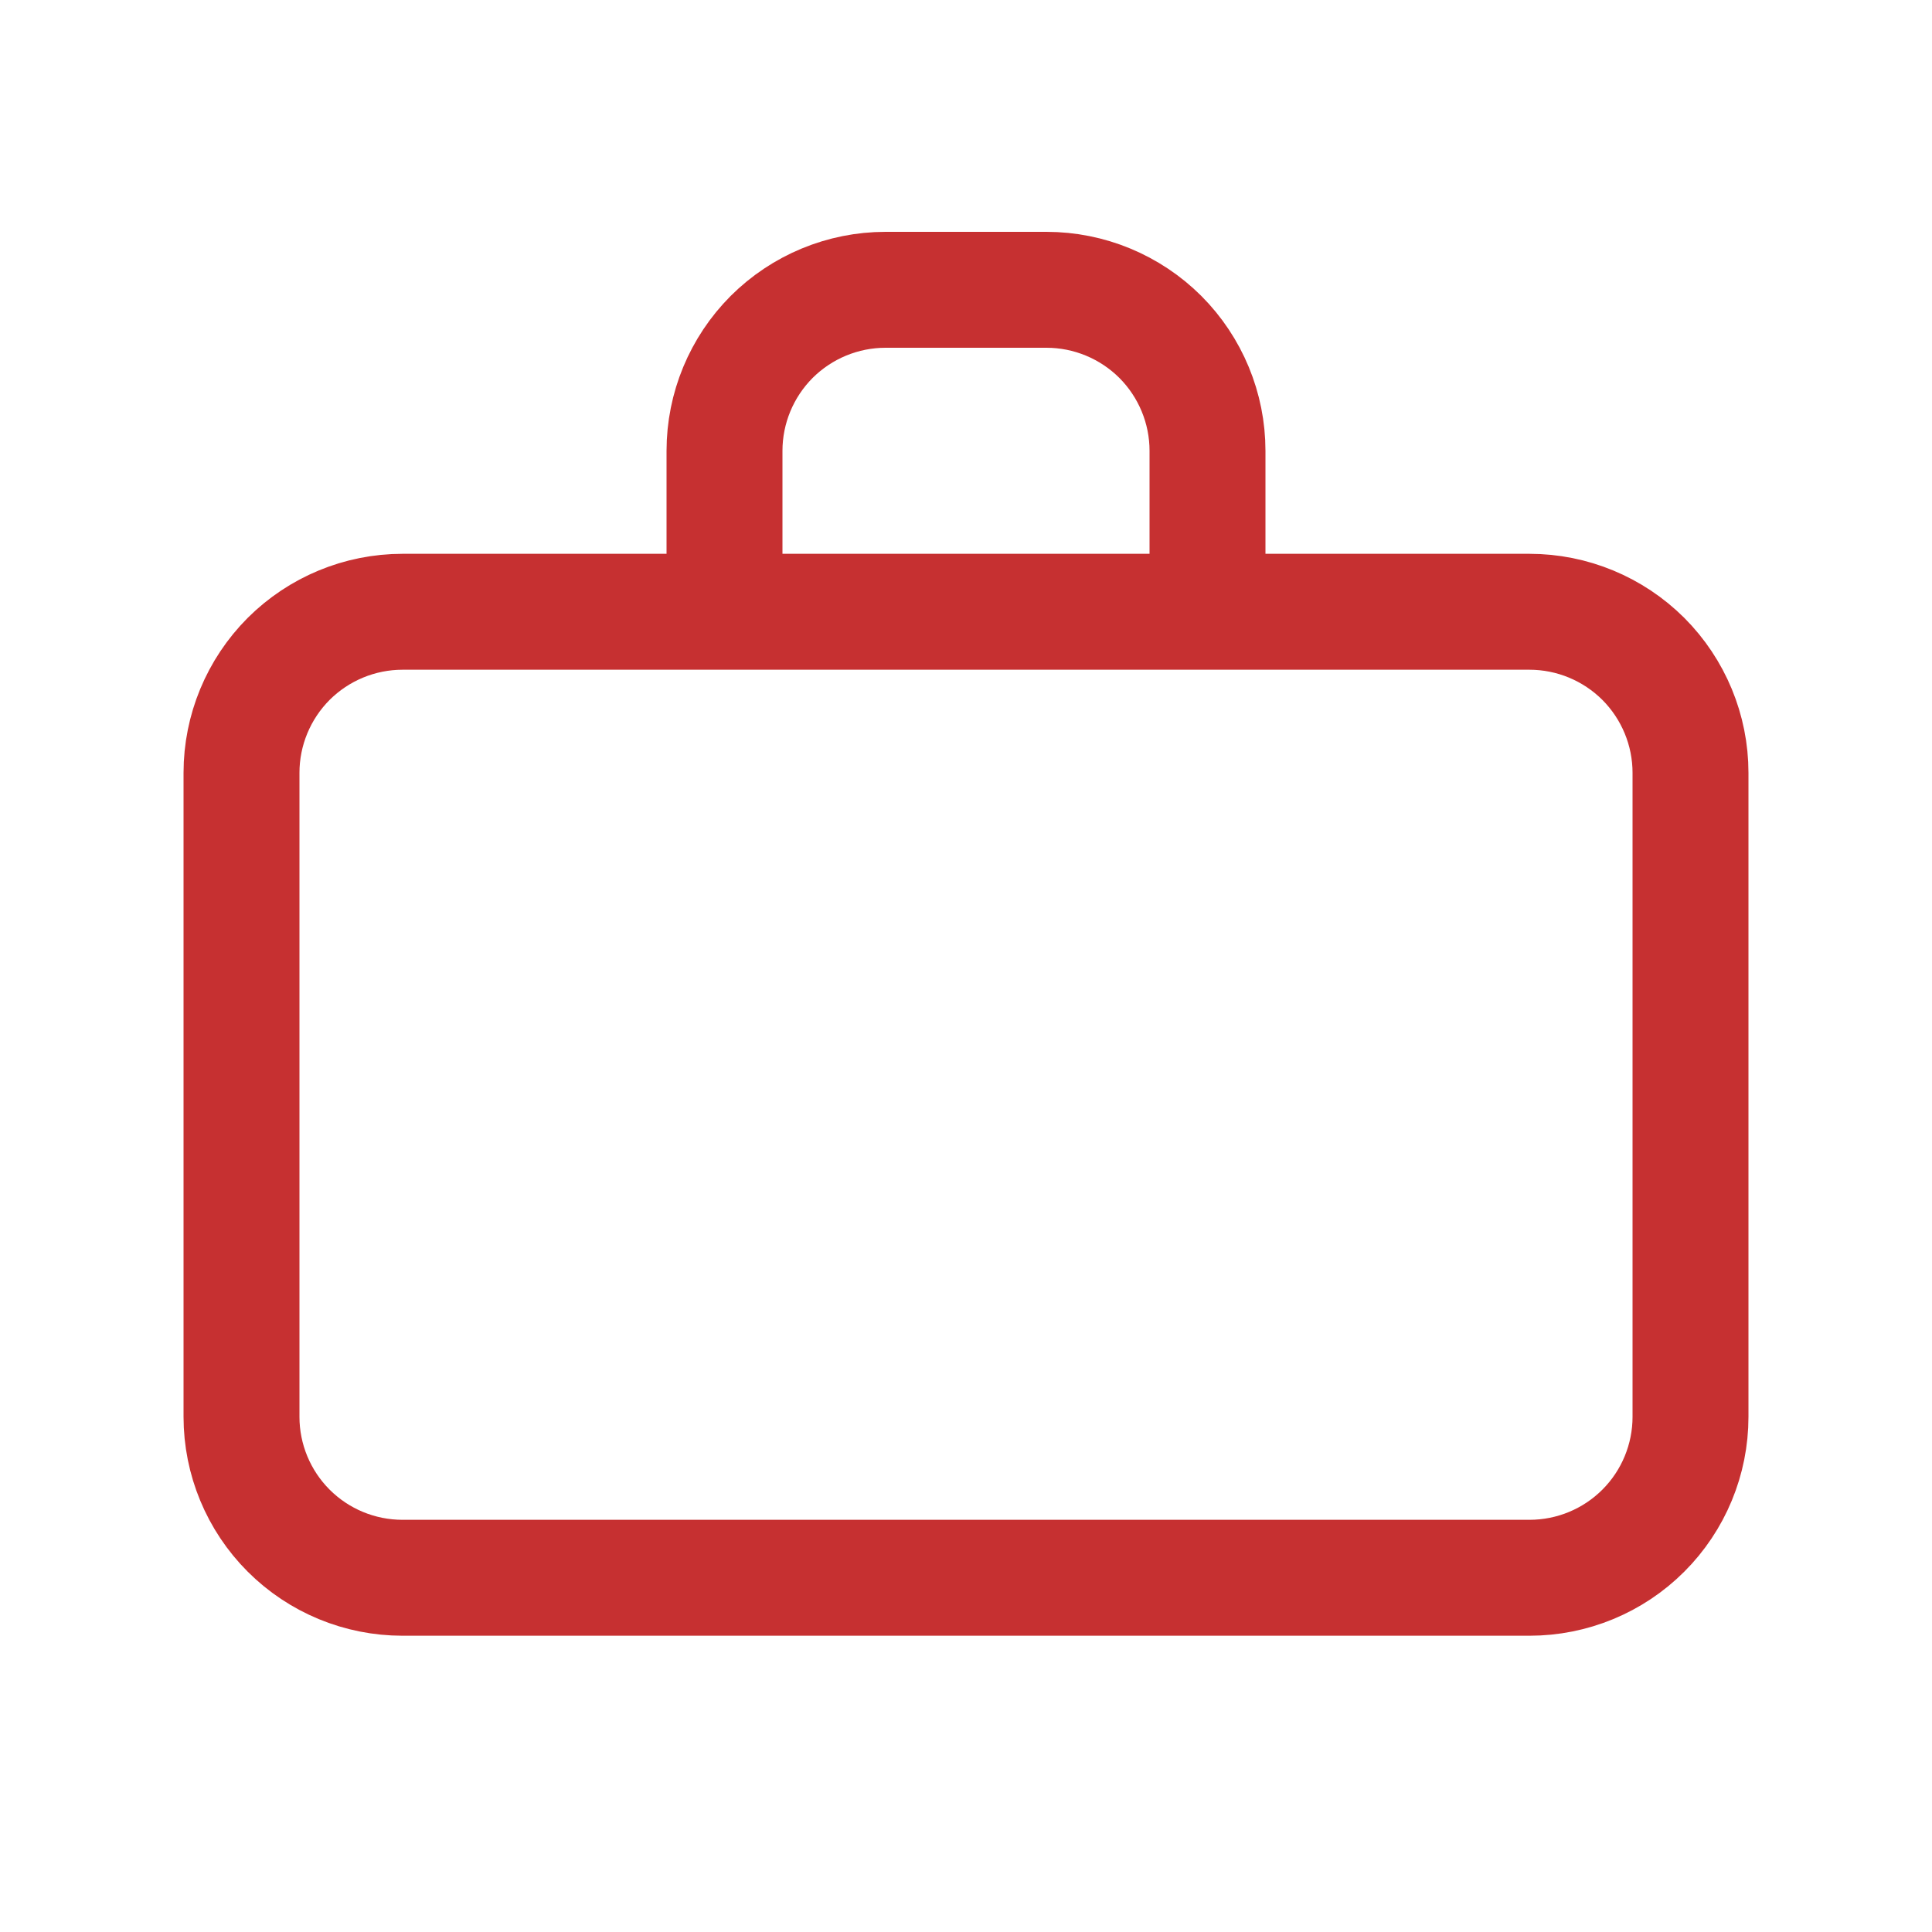 <svg width="20" height="20" viewBox="0 0 20 20" fill="none" xmlns="http://www.w3.org/2000/svg">
<path d="M12.5 6.333V4.667C12.5 4.225 12.324 3.801 12.012 3.488C11.699 3.176 11.275 3 10.833 3H9.167C8.725 3 8.301 3.176 7.988 3.488C7.676 3.801 7.5 4.225 7.5 4.667V6.333M12.5 6.333H15.833C16.275 6.333 16.699 6.509 17.012 6.821C17.324 7.134 17.5 7.558 17.5 8V14.667C17.5 15.109 17.324 15.533 17.012 15.845C16.699 16.158 16.275 16.333 15.833 16.333H4.167C3.725 16.333 3.301 16.158 2.988 15.845C2.676 15.533 2.5 15.109 2.5 14.667V8C2.5 7.558 2.676 7.134 2.988 6.821C3.301 6.509 3.725 6.333 4.167 6.333H7.5M12.5 6.333H7.5" stroke="#C63031" stroke-width="1.2" stroke-linecap="round" stroke-linejoin="round"/>
</svg>
